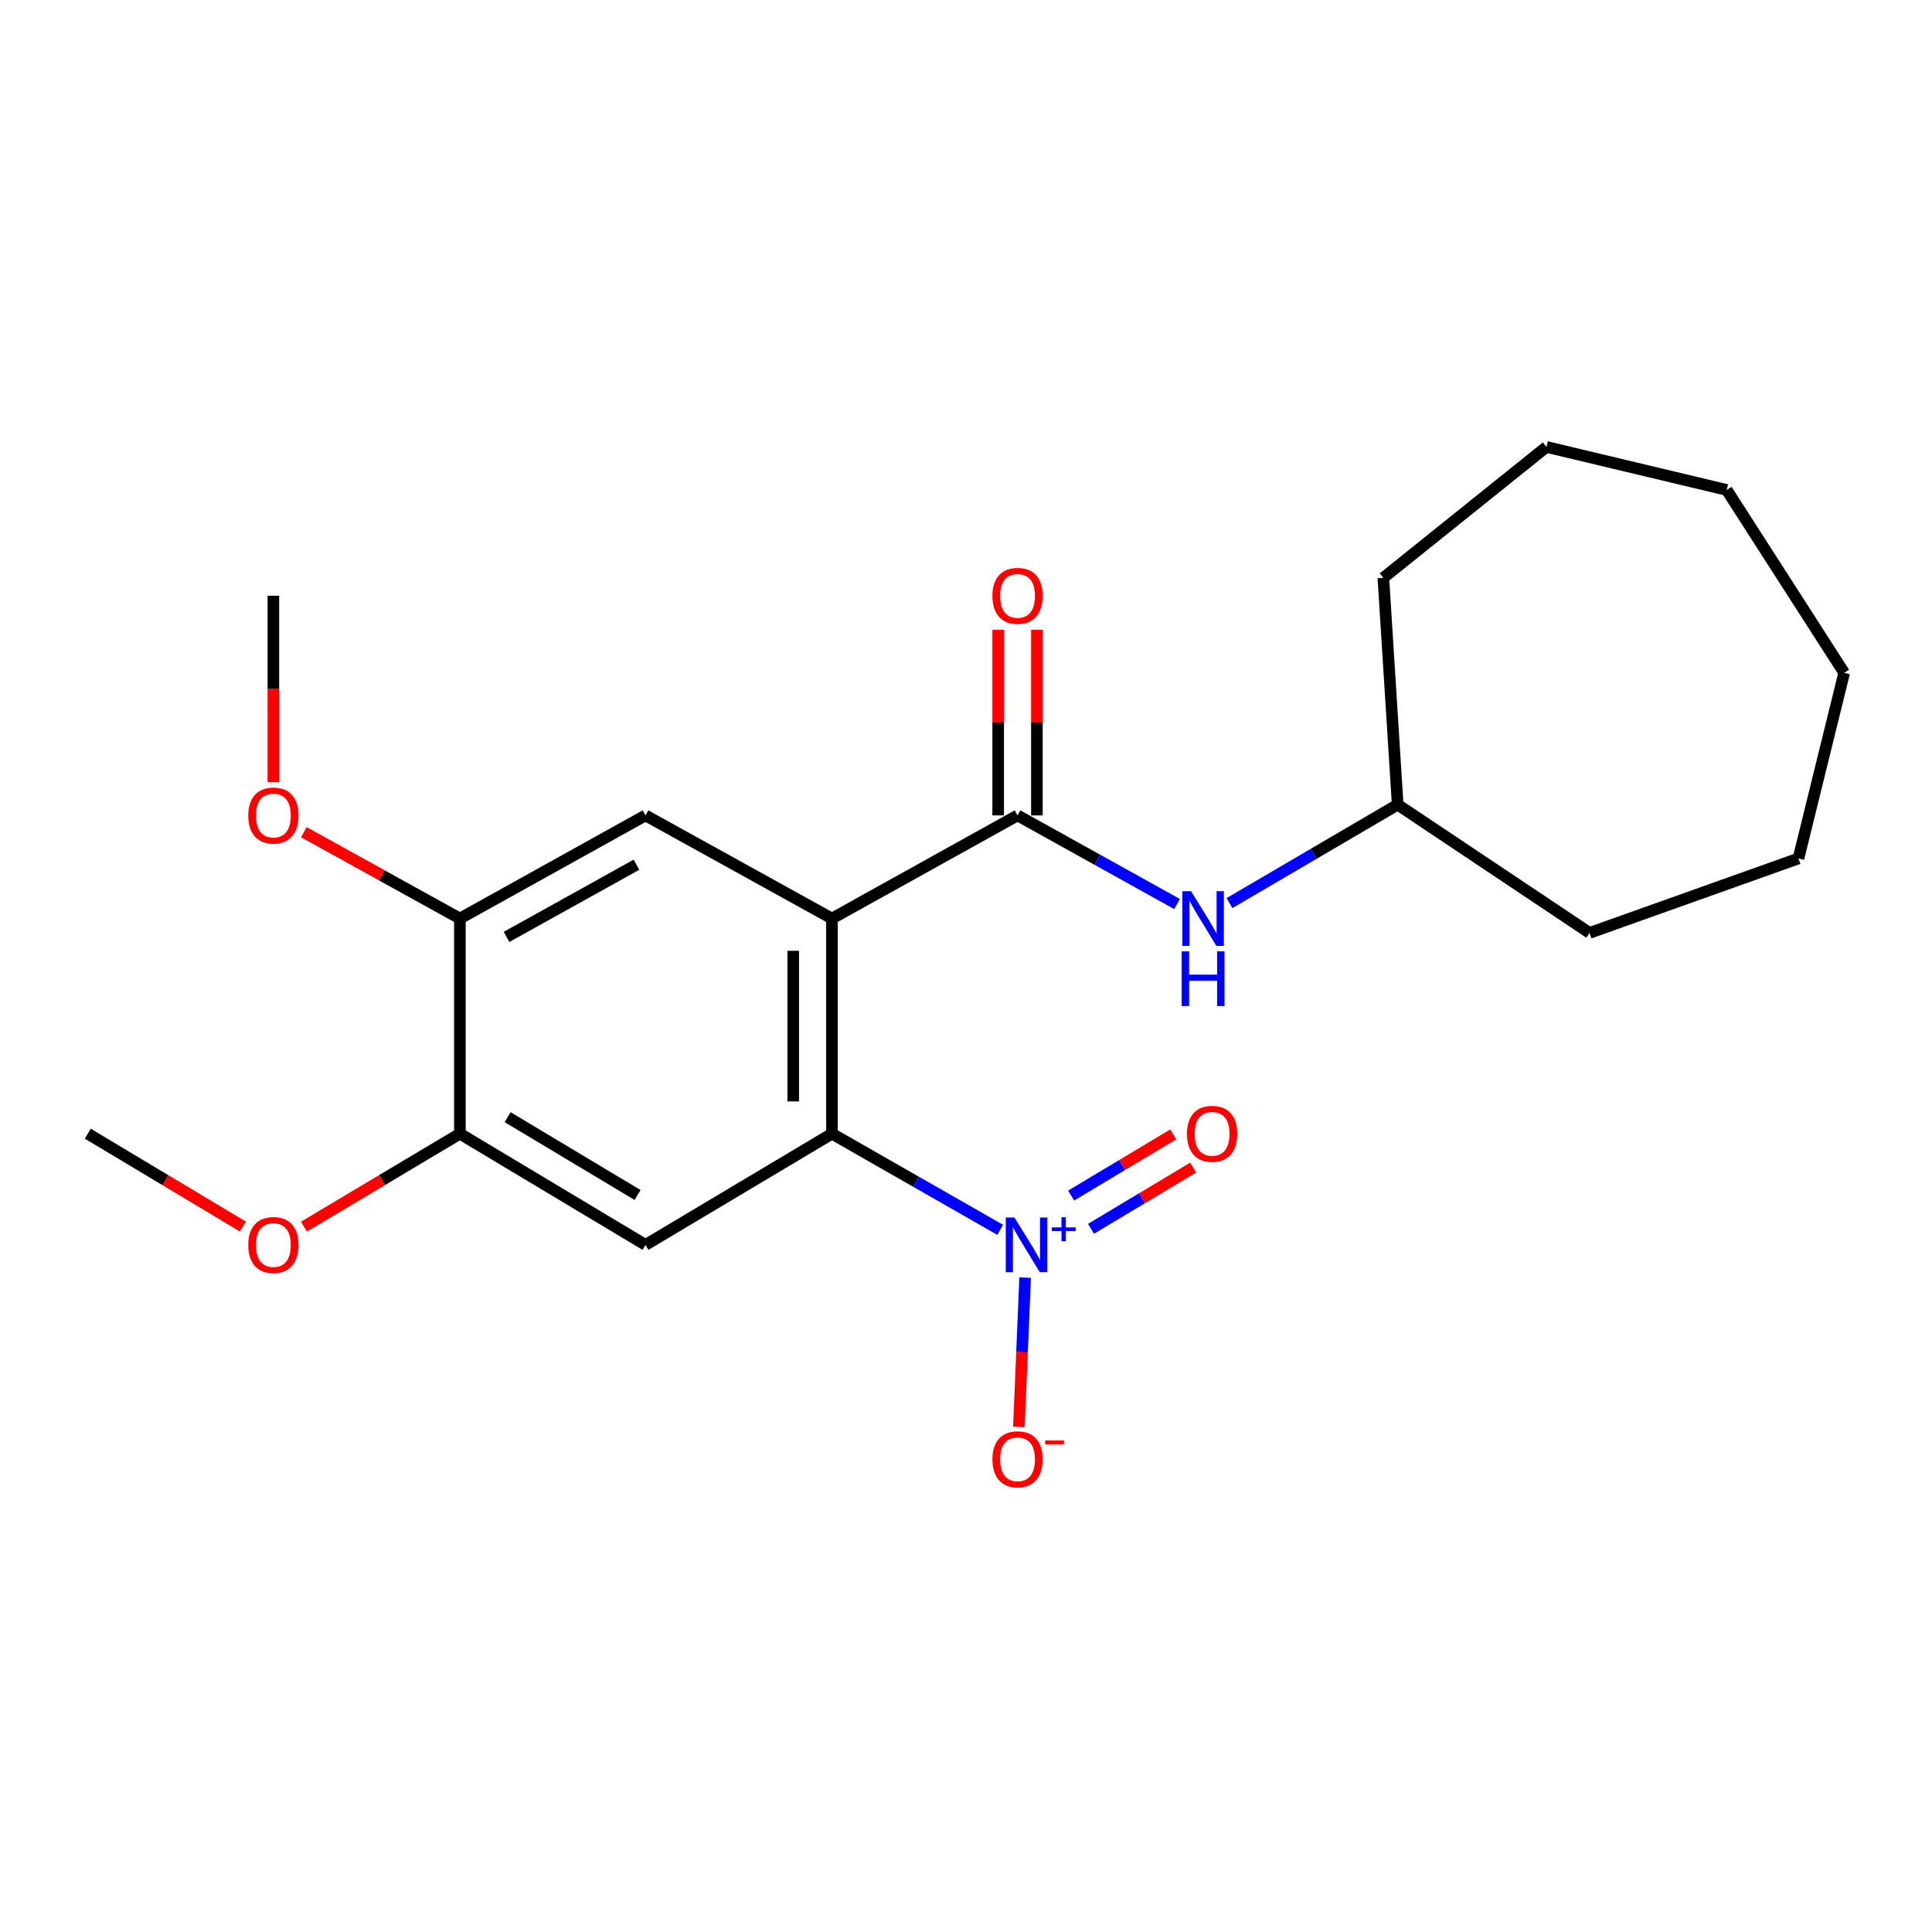 <?xml version='1.0' encoding='iso-8859-1'?>
<svg version='1.1' baseProfile='full'
              xmlns='http://www.w3.org/2000/svg'
                      xmlns:rdkit='http://www.rdkit.org/xml'
                      xmlns:xlink='http://www.w3.org/1999/xlink'
                  xml:space='preserve'
width='1000px' height='1000px' viewBox='0 0 1000 1000'>
<!-- END OF HEADER -->
<rect style='opacity:1.0;fill:#FFFFFF;stroke:none' width='1000' height='1000' x='0' y='0'> </rect>
<path class='bond-0' d='M 430.621,475.431 L 430.621,586.799' style='fill:none;fill-rule:evenodd;stroke:#000000;stroke-width:6px;stroke-linecap:butt;stroke-linejoin:miter;stroke-opacity:1' />
<path class='bond-0' d='M 410.578,492.136 L 410.578,570.094' style='fill:none;fill-rule:evenodd;stroke:#000000;stroke-width:6px;stroke-linecap:butt;stroke-linejoin:miter;stroke-opacity:1' />
<path class='bond-2' d='M 430.621,475.431 L 526.678,422.052' style='fill:none;fill-rule:evenodd;stroke:#000000;stroke-width:6px;stroke-linecap:butt;stroke-linejoin:miter;stroke-opacity:1' />
<path class='bond-4' d='M 430.621,475.431 L 334.106,422.052' style='fill:none;fill-rule:evenodd;stroke:#000000;stroke-width:6px;stroke-linecap:butt;stroke-linejoin:miter;stroke-opacity:1' />
<path class='bond-1' d='M 430.621,586.799 L 474.151,611.678' style='fill:none;fill-rule:evenodd;stroke:#000000;stroke-width:6px;stroke-linecap:butt;stroke-linejoin:miter;stroke-opacity:1' />
<path class='bond-1' d='M 474.151,611.678 L 517.682,636.558' style='fill:none;fill-rule:evenodd;stroke:#0000FF;stroke-width:6px;stroke-linecap:butt;stroke-linejoin:miter;stroke-opacity:1' />
<path class='bond-3' d='M 430.621,586.799 L 334.106,644.353' style='fill:none;fill-rule:evenodd;stroke:#000000;stroke-width:6px;stroke-linecap:butt;stroke-linejoin:miter;stroke-opacity:1' />
<path class='bond-8' d='M 530.612,661.288 L 528.994,699.935' style='fill:none;fill-rule:evenodd;stroke:#0000FF;stroke-width:6px;stroke-linecap:butt;stroke-linejoin:miter;stroke-opacity:1' />
<path class='bond-8' d='M 528.994,699.935 L 527.376,738.582' style='fill:none;fill-rule:evenodd;stroke:#FF0000;stroke-width:6px;stroke-linecap:butt;stroke-linejoin:miter;stroke-opacity:1' />
<path class='bond-9' d='M 564.716,636.026 L 591.135,620.197' style='fill:none;fill-rule:evenodd;stroke:#0000FF;stroke-width:6px;stroke-linecap:butt;stroke-linejoin:miter;stroke-opacity:1' />
<path class='bond-9' d='M 591.135,620.197 L 617.553,604.368' style='fill:none;fill-rule:evenodd;stroke:#FF0000;stroke-width:6px;stroke-linecap:butt;stroke-linejoin:miter;stroke-opacity:1' />
<path class='bond-9' d='M 554.415,618.834 L 580.834,603.005' style='fill:none;fill-rule:evenodd;stroke:#0000FF;stroke-width:6px;stroke-linecap:butt;stroke-linejoin:miter;stroke-opacity:1' />
<path class='bond-9' d='M 580.834,603.005 L 607.252,587.176' style='fill:none;fill-rule:evenodd;stroke:#FF0000;stroke-width:6px;stroke-linecap:butt;stroke-linejoin:miter;stroke-opacity:1' />
<path class='bond-5' d='M 526.678,422.052 L 567.958,444.994' style='fill:none;fill-rule:evenodd;stroke:#000000;stroke-width:6px;stroke-linecap:butt;stroke-linejoin:miter;stroke-opacity:1' />
<path class='bond-5' d='M 567.958,444.994 L 609.238,467.936' style='fill:none;fill-rule:evenodd;stroke:#0000FF;stroke-width:6px;stroke-linecap:butt;stroke-linejoin:miter;stroke-opacity:1' />
<path class='bond-10' d='M 536.699,422.052 L 536.699,374.006' style='fill:none;fill-rule:evenodd;stroke:#000000;stroke-width:6px;stroke-linecap:butt;stroke-linejoin:miter;stroke-opacity:1' />
<path class='bond-10' d='M 536.699,374.006 L 536.699,325.96' style='fill:none;fill-rule:evenodd;stroke:#FF0000;stroke-width:6px;stroke-linecap:butt;stroke-linejoin:miter;stroke-opacity:1' />
<path class='bond-10' d='M 516.657,422.052 L 516.657,374.006' style='fill:none;fill-rule:evenodd;stroke:#000000;stroke-width:6px;stroke-linecap:butt;stroke-linejoin:miter;stroke-opacity:1' />
<path class='bond-10' d='M 516.657,374.006 L 516.657,325.96' style='fill:none;fill-rule:evenodd;stroke:#FF0000;stroke-width:6px;stroke-linecap:butt;stroke-linejoin:miter;stroke-opacity:1' />
<path class='bond-22' d='M 334.106,644.353 L 238.038,586.799' style='fill:none;fill-rule:evenodd;stroke:#000000;stroke-width:6px;stroke-linecap:butt;stroke-linejoin:miter;stroke-opacity:1' />
<path class='bond-22' d='M 329.996,618.527 L 262.748,578.239' style='fill:none;fill-rule:evenodd;stroke:#000000;stroke-width:6px;stroke-linecap:butt;stroke-linejoin:miter;stroke-opacity:1' />
<path class='bond-7' d='M 334.106,422.052 L 238.038,475.431' style='fill:none;fill-rule:evenodd;stroke:#000000;stroke-width:6px;stroke-linecap:butt;stroke-linejoin:miter;stroke-opacity:1' />
<path class='bond-7' d='M 329.43,447.578 L 262.182,484.944' style='fill:none;fill-rule:evenodd;stroke:#000000;stroke-width:6px;stroke-linecap:butt;stroke-linejoin:miter;stroke-opacity:1' />
<path class='bond-11' d='M 636.382,467.438 L 679.91,441.961' style='fill:none;fill-rule:evenodd;stroke:#0000FF;stroke-width:6px;stroke-linecap:butt;stroke-linejoin:miter;stroke-opacity:1' />
<path class='bond-11' d='M 679.91,441.961 L 723.437,416.485' style='fill:none;fill-rule:evenodd;stroke:#000000;stroke-width:6px;stroke-linecap:butt;stroke-linejoin:miter;stroke-opacity:1' />
<path class='bond-6' d='M 238.038,586.799 L 238.038,475.431' style='fill:none;fill-rule:evenodd;stroke:#000000;stroke-width:6px;stroke-linecap:butt;stroke-linejoin:miter;stroke-opacity:1' />
<path class='bond-12' d='M 238.038,586.799 L 197.674,610.863' style='fill:none;fill-rule:evenodd;stroke:#000000;stroke-width:6px;stroke-linecap:butt;stroke-linejoin:miter;stroke-opacity:1' />
<path class='bond-12' d='M 197.674,610.863 L 157.311,634.928' style='fill:none;fill-rule:evenodd;stroke:#FF0000;stroke-width:6px;stroke-linecap:butt;stroke-linejoin:miter;stroke-opacity:1' />
<path class='bond-13' d='M 238.038,475.431 L 197.648,453.098' style='fill:none;fill-rule:evenodd;stroke:#000000;stroke-width:6px;stroke-linecap:butt;stroke-linejoin:miter;stroke-opacity:1' />
<path class='bond-13' d='M 197.648,453.098 L 157.259,430.765' style='fill:none;fill-rule:evenodd;stroke:#FF0000;stroke-width:6px;stroke-linecap:butt;stroke-linejoin:miter;stroke-opacity:1' />
<path class='bond-16' d='M 723.437,416.485 L 822.757,482.869' style='fill:none;fill-rule:evenodd;stroke:#000000;stroke-width:6px;stroke-linecap:butt;stroke-linejoin:miter;stroke-opacity:1' />
<path class='bond-17' d='M 723.437,416.485 L 716.021,299.093' style='fill:none;fill-rule:evenodd;stroke:#000000;stroke-width:6px;stroke-linecap:butt;stroke-linejoin:miter;stroke-opacity:1' />
<path class='bond-15' d='M 125.702,634.886 L 85.578,610.842' style='fill:none;fill-rule:evenodd;stroke:#FF0000;stroke-width:6px;stroke-linecap:butt;stroke-linejoin:miter;stroke-opacity:1' />
<path class='bond-15' d='M 85.578,610.842 L 45.455,586.799' style='fill:none;fill-rule:evenodd;stroke:#000000;stroke-width:6px;stroke-linecap:butt;stroke-linejoin:miter;stroke-opacity:1' />
<path class='bond-14' d='M 141.501,404.89 L 141.501,356.624' style='fill:none;fill-rule:evenodd;stroke:#FF0000;stroke-width:6px;stroke-linecap:butt;stroke-linejoin:miter;stroke-opacity:1' />
<path class='bond-14' d='M 141.501,356.624 L 141.501,308.357' style='fill:none;fill-rule:evenodd;stroke:#000000;stroke-width:6px;stroke-linecap:butt;stroke-linejoin:miter;stroke-opacity:1' />
<path class='bond-18' d='M 822.757,482.869 L 930.885,444.332' style='fill:none;fill-rule:evenodd;stroke:#000000;stroke-width:6px;stroke-linecap:butt;stroke-linejoin:miter;stroke-opacity:1' />
<path class='bond-19' d='M 716.021,299.093 L 800.443,231.329' style='fill:none;fill-rule:evenodd;stroke:#000000;stroke-width:6px;stroke-linecap:butt;stroke-linejoin:miter;stroke-opacity:1' />
<path class='bond-20' d='M 930.885,444.332 L 954.545,348.263' style='fill:none;fill-rule:evenodd;stroke:#000000;stroke-width:6px;stroke-linecap:butt;stroke-linejoin:miter;stroke-opacity:1' />
<path class='bond-21' d='M 800.443,231.329 L 893.74,253.598' style='fill:none;fill-rule:evenodd;stroke:#000000;stroke-width:6px;stroke-linecap:butt;stroke-linejoin:miter;stroke-opacity:1' />
<path class='bond-23' d='M 954.545,348.263 L 893.74,253.598' style='fill:none;fill-rule:evenodd;stroke:#000000;stroke-width:6px;stroke-linecap:butt;stroke-linejoin:miter;stroke-opacity:1' />
<path  class='atom-2' d='M 525.061 630.193
L 534.341 645.193
Q 535.261 646.673, 536.741 649.353
Q 538.221 652.033, 538.301 652.193
L 538.301 630.193
L 542.061 630.193
L 542.061 658.513
L 538.181 658.513
L 528.221 642.113
Q 527.061 640.193, 525.821 637.993
Q 524.621 635.793, 524.261 635.113
L 524.261 658.513
L 520.581 658.513
L 520.581 630.193
L 525.061 630.193
' fill='#0000FF'/>
<path  class='atom-2' d='M 544.437 635.298
L 549.427 635.298
L 549.427 630.044
L 551.645 630.044
L 551.645 635.298
L 556.766 635.298
L 556.766 637.199
L 551.645 637.199
L 551.645 642.479
L 549.427 642.479
L 549.427 637.199
L 544.437 637.199
L 544.437 635.298
' fill='#0000FF'/>
<path  class='atom-6' d='M 616.465 461.271
L 625.745 476.271
Q 626.665 477.751, 628.145 480.431
Q 629.625 483.111, 629.705 483.271
L 629.705 461.271
L 633.465 461.271
L 633.465 489.591
L 629.585 489.591
L 619.625 473.191
Q 618.465 471.271, 617.225 469.071
Q 616.025 466.871, 615.665 466.191
L 615.665 489.591
L 611.985 489.591
L 611.985 461.271
L 616.465 461.271
' fill='#0000FF'/>
<path  class='atom-6' d='M 611.645 492.423
L 615.485 492.423
L 615.485 504.463
L 629.965 504.463
L 629.965 492.423
L 633.805 492.423
L 633.805 520.743
L 629.965 520.743
L 629.965 507.663
L 615.485 507.663
L 615.485 520.743
L 611.645 520.743
L 611.645 492.423
' fill='#0000FF'/>
<path  class='atom-9' d='M 513.678 755.333
Q 513.678 748.533, 517.038 744.733
Q 520.398 740.933, 526.678 740.933
Q 532.958 740.933, 536.318 744.733
Q 539.678 748.533, 539.678 755.333
Q 539.678 762.213, 536.278 766.133
Q 532.878 770.013, 526.678 770.013
Q 520.438 770.013, 517.038 766.133
Q 513.678 762.253, 513.678 755.333
M 526.678 766.813
Q 530.998 766.813, 533.318 763.933
Q 535.678 761.013, 535.678 755.333
Q 535.678 749.773, 533.318 746.973
Q 530.998 744.133, 526.678 744.133
Q 522.358 744.133, 519.998 746.933
Q 517.678 749.733, 517.678 755.333
Q 517.678 761.053, 519.998 763.933
Q 522.358 766.813, 526.678 766.813
' fill='#FF0000'/>
<path  class='atom-9' d='M 540.998 745.556
L 550.687 745.556
L 550.687 747.668
L 540.998 747.668
L 540.998 745.556
' fill='#FF0000'/>
<path  class='atom-10' d='M 614.379 586.879
Q 614.379 580.079, 617.739 576.279
Q 621.099 572.479, 627.379 572.479
Q 633.659 572.479, 637.019 576.279
Q 640.379 580.079, 640.379 586.879
Q 640.379 593.759, 636.979 597.679
Q 633.579 601.559, 627.379 601.559
Q 621.139 601.559, 617.739 597.679
Q 614.379 593.799, 614.379 586.879
M 627.379 598.359
Q 631.699 598.359, 634.019 595.479
Q 636.379 592.559, 636.379 586.879
Q 636.379 581.319, 634.019 578.519
Q 631.699 575.679, 627.379 575.679
Q 623.059 575.679, 620.699 578.479
Q 618.379 581.279, 618.379 586.879
Q 618.379 592.599, 620.699 595.479
Q 623.059 598.359, 627.379 598.359
' fill='#FF0000'/>
<path  class='atom-11' d='M 513.678 308.437
Q 513.678 301.637, 517.038 297.837
Q 520.398 294.037, 526.678 294.037
Q 532.958 294.037, 536.318 297.837
Q 539.678 301.637, 539.678 308.437
Q 539.678 315.317, 536.278 319.237
Q 532.878 323.117, 526.678 323.117
Q 520.438 323.117, 517.038 319.237
Q 513.678 315.357, 513.678 308.437
M 526.678 319.917
Q 530.998 319.917, 533.318 317.037
Q 535.678 314.117, 535.678 308.437
Q 535.678 302.877, 533.318 300.077
Q 530.998 297.237, 526.678 297.237
Q 522.358 297.237, 519.998 300.037
Q 517.678 302.837, 517.678 308.437
Q 517.678 314.157, 519.998 317.037
Q 522.358 319.917, 526.678 319.917
' fill='#FF0000'/>
<path  class='atom-13' d='M 128.501 644.433
Q 128.501 637.633, 131.861 633.833
Q 135.221 630.033, 141.501 630.033
Q 147.781 630.033, 151.141 633.833
Q 154.501 637.633, 154.501 644.433
Q 154.501 651.313, 151.101 655.233
Q 147.701 659.113, 141.501 659.113
Q 135.261 659.113, 131.861 655.233
Q 128.501 651.353, 128.501 644.433
M 141.501 655.913
Q 145.821 655.913, 148.141 653.033
Q 150.501 650.113, 150.501 644.433
Q 150.501 638.873, 148.141 636.073
Q 145.821 633.233, 141.501 633.233
Q 137.181 633.233, 134.821 636.033
Q 132.501 638.833, 132.501 644.433
Q 132.501 650.153, 134.821 653.033
Q 137.181 655.913, 141.501 655.913
' fill='#FF0000'/>
<path  class='atom-14' d='M 128.501 422.132
Q 128.501 415.332, 131.861 411.532
Q 135.221 407.732, 141.501 407.732
Q 147.781 407.732, 151.141 411.532
Q 154.501 415.332, 154.501 422.132
Q 154.501 429.012, 151.101 432.932
Q 147.701 436.812, 141.501 436.812
Q 135.261 436.812, 131.861 432.932
Q 128.501 429.052, 128.501 422.132
M 141.501 433.612
Q 145.821 433.612, 148.141 430.732
Q 150.501 427.812, 150.501 422.132
Q 150.501 416.572, 148.141 413.772
Q 145.821 410.932, 141.501 410.932
Q 137.181 410.932, 134.821 413.732
Q 132.501 416.532, 132.501 422.132
Q 132.501 427.852, 134.821 430.732
Q 137.181 433.612, 141.501 433.612
' fill='#FF0000'/>
</svg>
